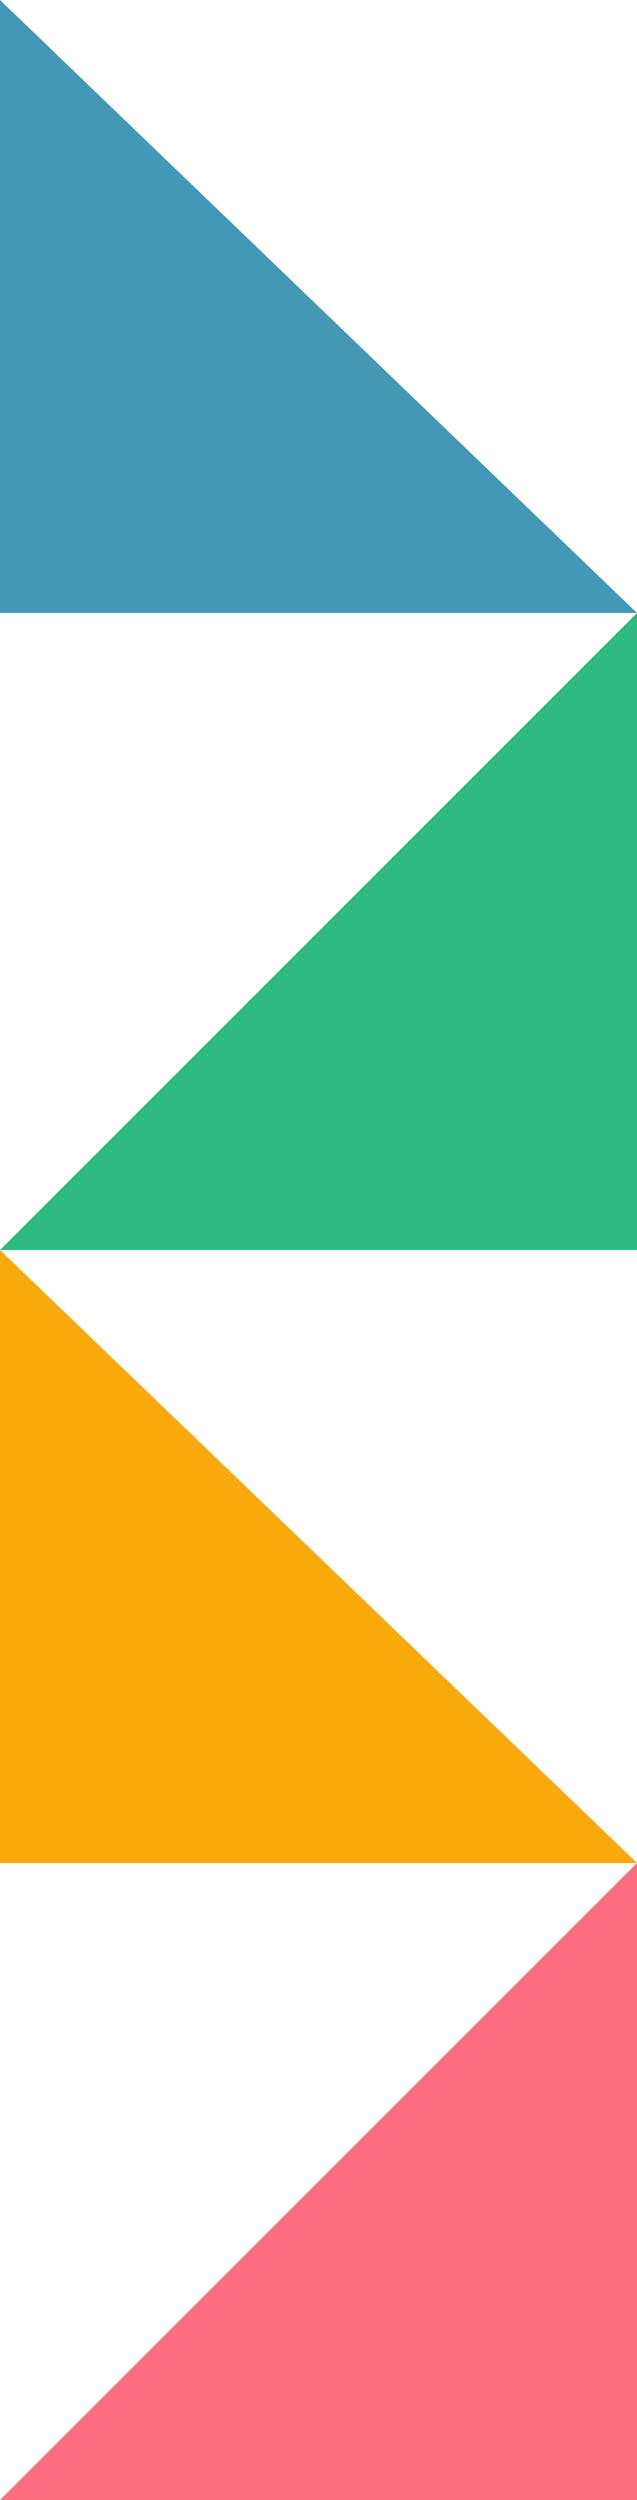 <svg width="53" height="208" viewBox="0 0 53 208" fill="none" xmlns="http://www.w3.org/2000/svg">
<path d="M53 208H0L53 155V208Z" fill="#FC6D80"/>
<path d="M53 104H0L53 51V104Z" fill="#2EBA80"/>
<path d="M0 155H53L0 104V155Z" fill="#F9A909"/>
<path d="M0 51H53L0 0V51Z" fill="#4298B5"/>
</svg>
